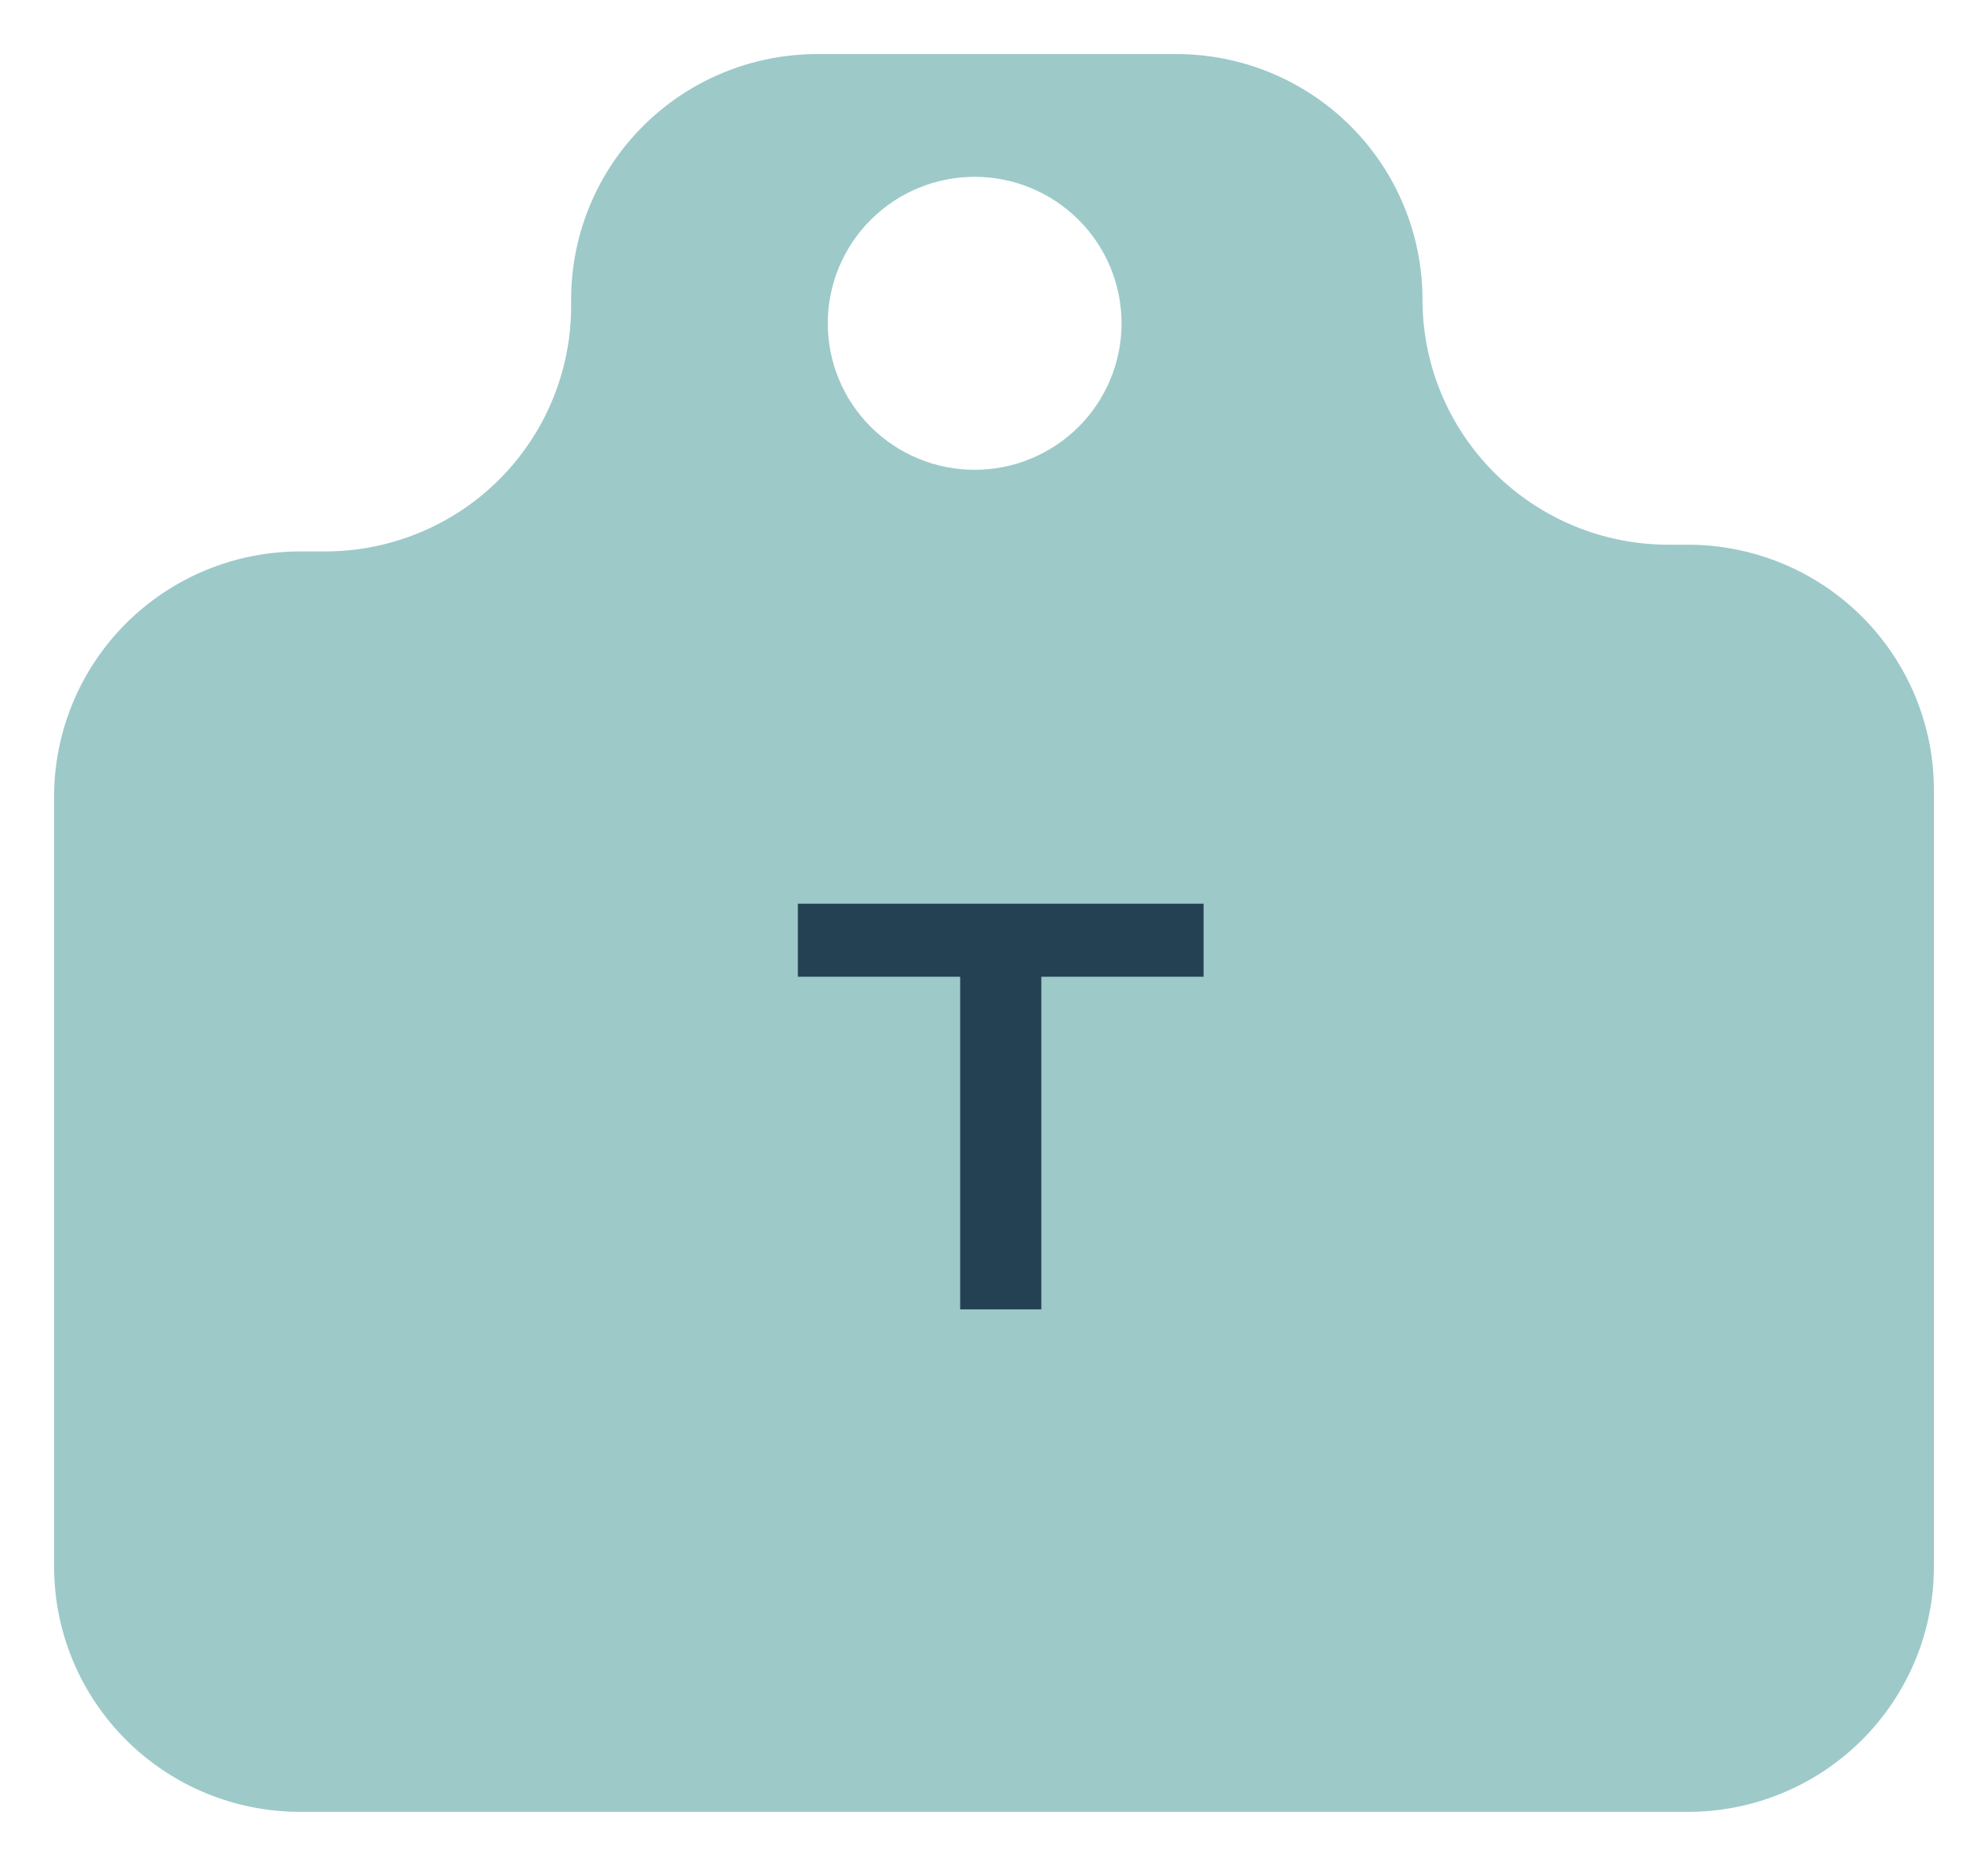 <svg width="147" height="138" viewBox="0 0 147 138" fill="none" xmlns="http://www.w3.org/2000/svg"><g filter="url(#filter0_d_596_8275)"><path d="M124.796 36.286h-1.441c-4.823-.004-9.447-1.918-12.855-5.321-3.408-3.403-5.321-8.017-5.318-12.827 0-2.382-.471-4.74-1.385-6.941-.914-2.201-2.254-4.2-3.943-5.884-1.689-1.684-3.694-3.02-5.901-3.932C91.747.469 89.382 0 86.993 0H60.426c-4.817-0-9.438 1.905-12.849 5.298-3.411 3.393-5.333 7.996-5.345 12.8v.587c-.011 4.804-1.932 9.407-5.341 12.8-3.41 3.393-8.03 5.298-12.847 5.298h-1.85c-2.389-.001-4.755.468-6.962 1.379-2.207.911-4.213 2.247-5.903 3.932-1.689 1.684-3.03 3.684-3.944 5.885C4.471 50.18 4 52.539 4 54.921v56.936c0 4.812 1.917 9.427 5.329 12.829C12.741 128.089 17.368 130 22.194 130H124.811c2.389 0 4.755-.469 6.962-1.381s4.212-2.248 5.901-3.933c1.689-1.685 3.029-3.685 3.943-5.886.914-2.202 1.384-4.561 1.383-6.943V54.444c.003-2.385-.466-4.747-1.38-6.951-.914-2.204-2.255-4.206-3.946-5.893-1.69-1.687-3.698-3.024-5.908-3.936-2.21-.912-4.578-1.38-6.97-1.378zm-52.725-5.54c-2.881 0-5.644-1.141-7.681-3.173-2.037-2.031-3.182-4.787-3.182-7.66 0-2.873 1.144-5.629 3.181-7.661 2.037-2.032 4.8-3.175 7.681-3.176 2.881.001 5.644 1.144 7.681 3.176 2.037 2.032 3.181 4.788 3.181 7.661 0 2.873-1.144 5.628-3.182 7.66-2.037 2.031-4.8 3.173-7.681 3.173z" fill="#9DC9C9"/></g><path d="M58.998 72.236h12v24.6h6v-24.6h12v-5.4h-30v5.4z" fill="#244154"/><defs><filter id="filter0_d_596_8275" x="0" y="0" width="147" height="138" filterUnits="userSpaceOnUse" color-interpolation-filters="sRGB"><feFlood flood-opacity="0" result="BackgroundImageFix"/><feColorMatrix in="SourceAlpha" values="0 0 0 0 0 0 0 0 0 0 0 0 0 0 0 0 0 0 127 0" result="hardAlpha"/><feOffset dy="4"/><feGaussianBlur stdDeviation="2"/><feComposite in2="hardAlpha" operator="out"/><feColorMatrix values="0 0 0 0 0 0 0 0 0 0 0 0 0 0 0 0 0 0 0.07 0"/><feBlend in2="BackgroundImageFix" result="effect1_dropShadow_596_8275"/><feBlend in="SourceGraphic" in2="effect1_dropShadow_596_8275" result="shape"/></filter></defs></svg>